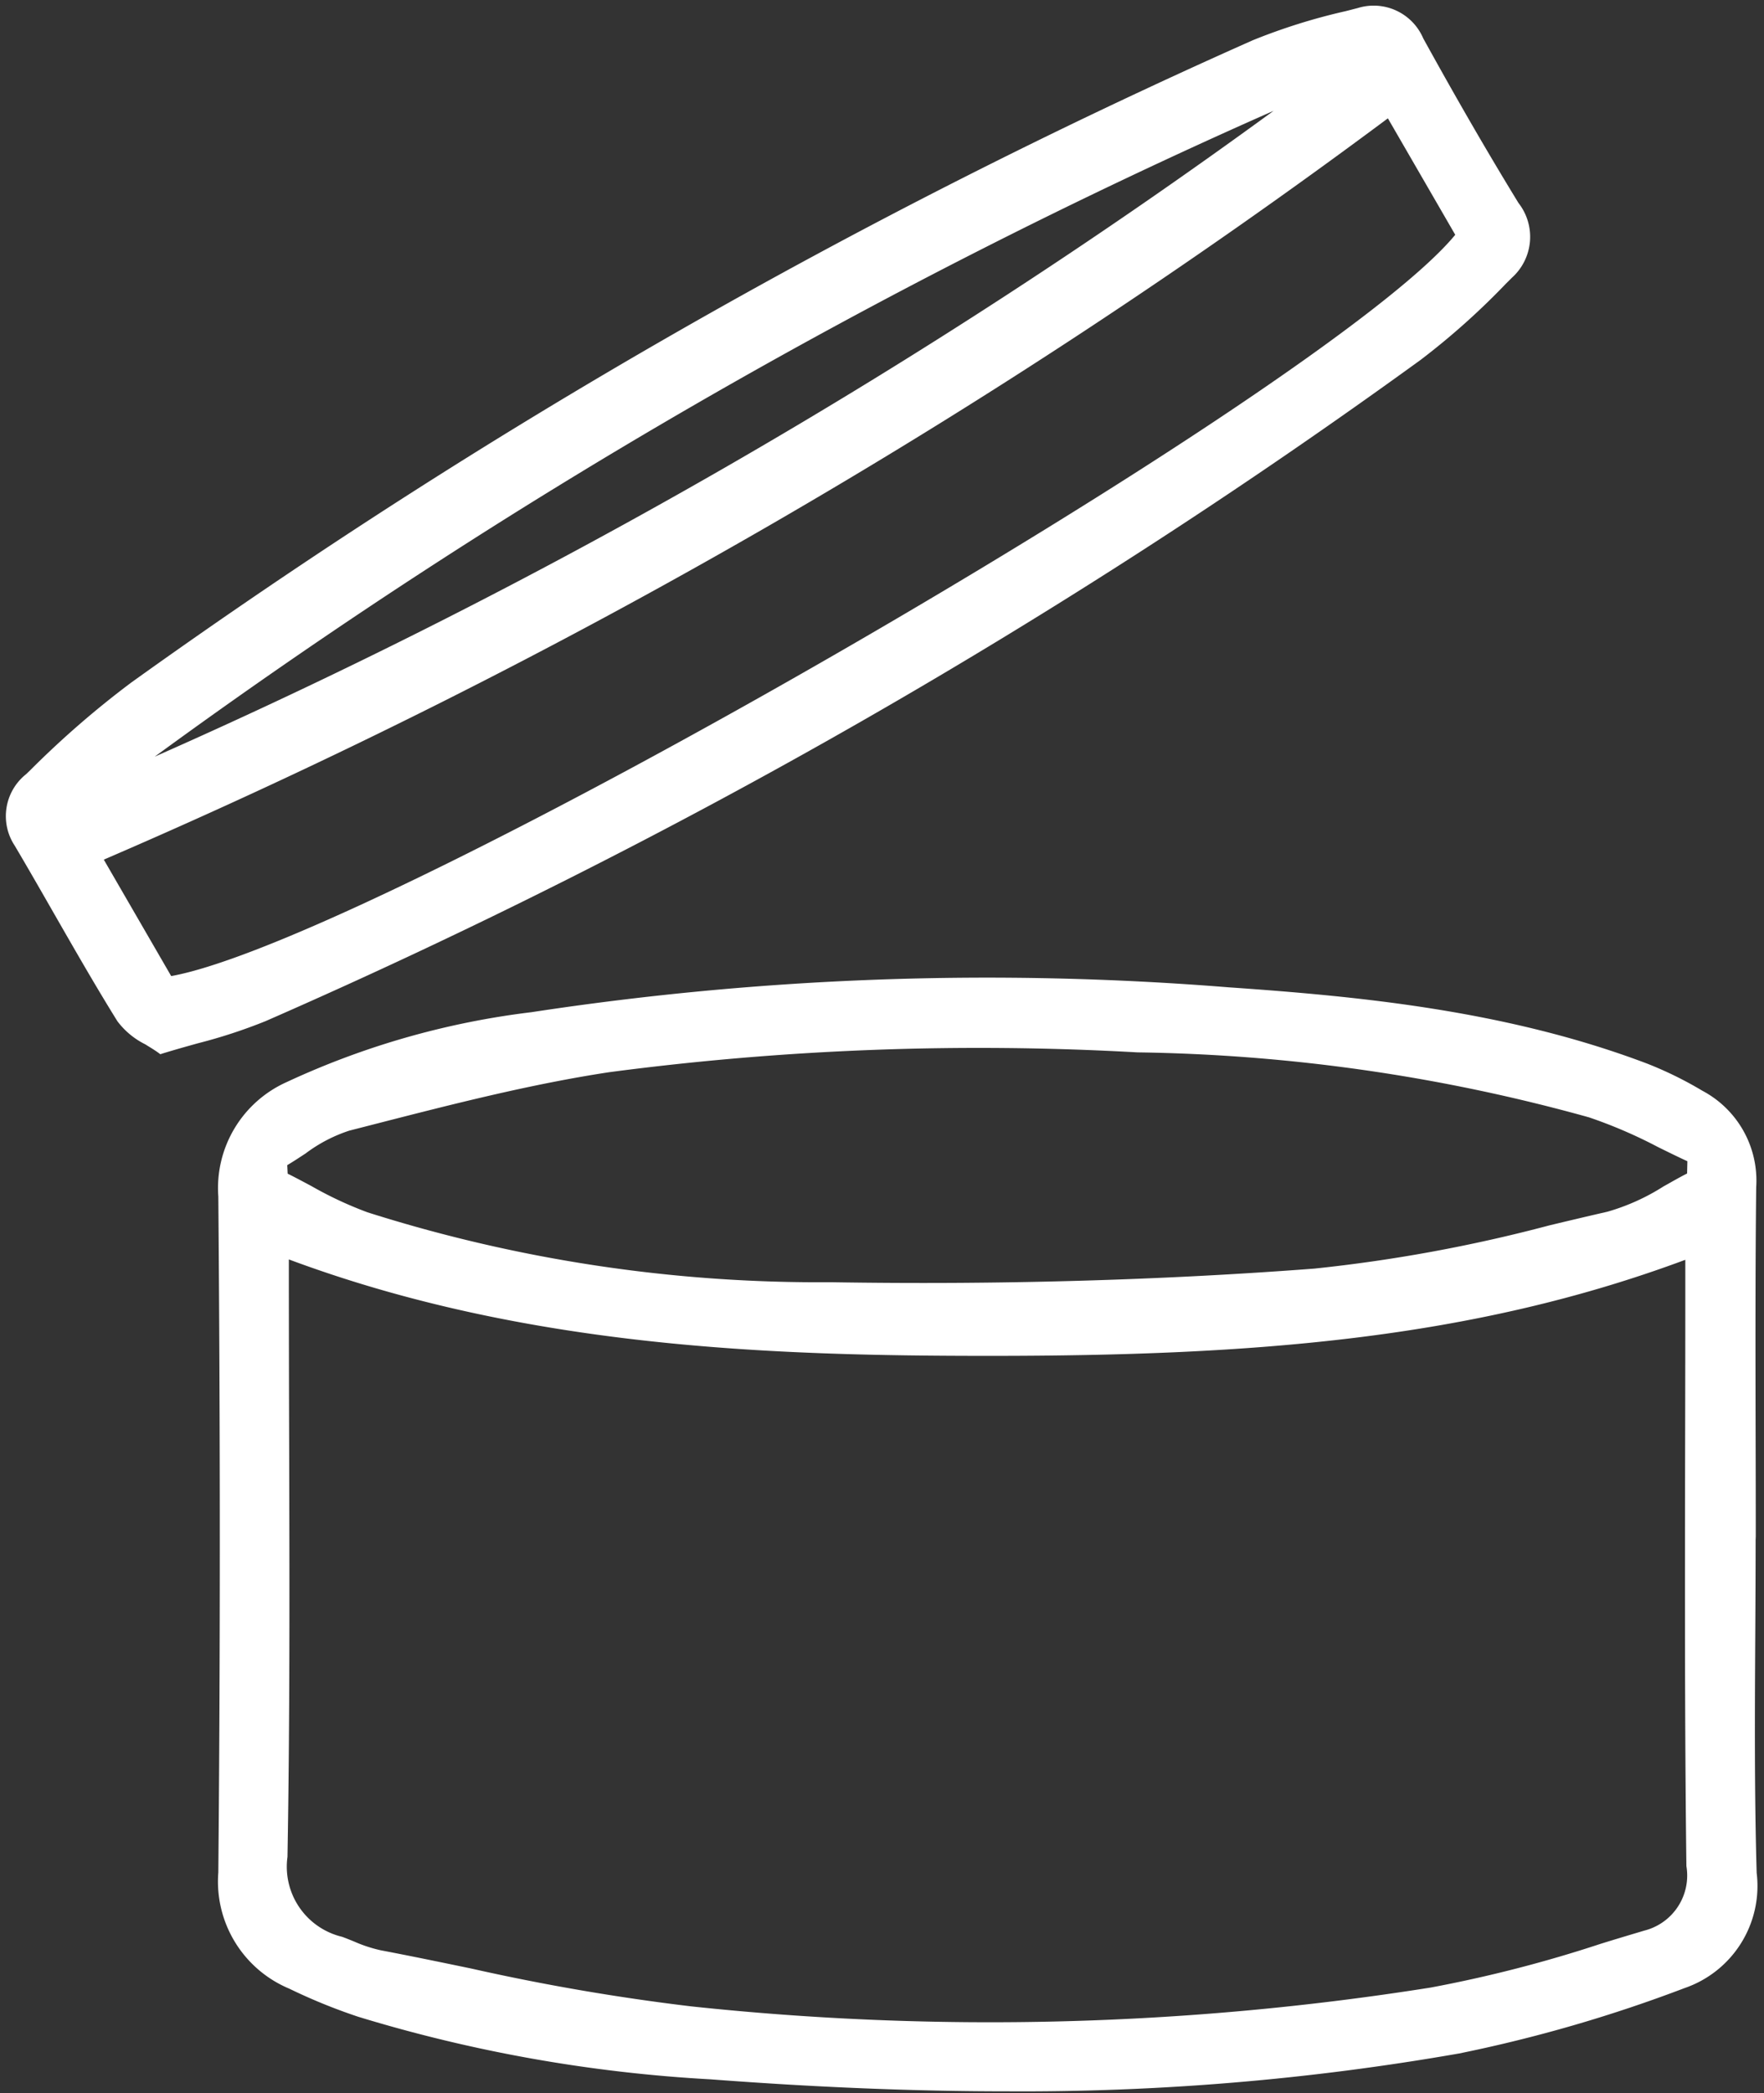 <?xml version="1.0" encoding="UTF-8" standalone="no"?><svg xmlns="http://www.w3.org/2000/svg" xmlns:xlink="http://www.w3.org/1999/xlink" fill="#ffffff" height="71.9" preserveAspectRatio="xMidYMid meet" version="1" viewBox="-0.2 -0.2 60.6 71.9" width="60.6" zoomAndPan="magnify"><rect x="-0.2" y="-0.2" width="60.6" height="71.9" fill="#333333" stroke="none"/><g data-name="46" id="change1_1"><path d="M60.1,55.953c.006-1.084.012-2.168.012-3.252l.005-.125q0-1.707-.005-3.414c-.006-2.814-.012-5.724.02-8.585a3.492,3.492,0,0,0-1.851-3.31,12.876,12.876,0,0,0-1.9-.933c-4.84-1.834-9.958-2.313-14.374-2.619a103.806,103.806,0,0,0-23.946.854,27.832,27.832,0,0,0-8.41,2.4A3.988,3.988,0,0,0,7.3,40.9c.069,8.237.068,15.833,0,23.221a3.988,3.988,0,0,0,2.438,3.991,19.531,19.531,0,0,0,2.368.965,50.983,50.983,0,0,0,12.113,2.15c3.6.273,6.968.411,10.157.411a86.909,86.909,0,0,0,15.55-1.3,49.473,49.473,0,0,0,7.745-2.246,3.709,3.709,0,0,0,2.477-3.959C60.069,61.405,60.084,58.633,60.1,55.953ZM56.293,66.116c-.5.149-1.006.3-1.51.457a45.156,45.156,0,0,1-5.829,1.5,96.742,96.742,0,0,1-25.418.646,74.934,74.934,0,0,1-7.554-1.3c-1.014-.21-2.062-.428-3.095-.624a4.828,4.828,0,0,1-.916-.3c-.14-.057-.279-.114-.42-.165a2.475,2.475,0,0,1-1.875-2.746c.084-4.755.07-9.59.057-14.265q-.008-2.645-.01-5.287v-.97c8.192,3.053,16.7,3.312,24.034,3.313h.04c9.024,0,16.555-.565,23.9-3.3v.94q0,2.572-.006,5.147c-.008,4.83-.017,9.825.043,14.738A1.951,1.951,0,0,1,56.293,66.116ZM57.758,40.11c-.275.139-.55.3-.815.447a7.343,7.343,0,0,1-1.921.866c-.664.152-1.329.31-1.994.469a52.733,52.733,0,0,1-8.072,1.485c-5.242.4-10.837.562-16.621.468a51.229,51.229,0,0,1-15.907-2.4,12.962,12.962,0,0,1-1.925-.9c-.273-.146-.546-.292-.821-.429l-.014-.293c.214-.126.425-.267.629-.4a5.17,5.17,0,0,1,1.5-.784l.917-.235c2.613-.67,5.316-1.364,8.013-1.773a97,97,0,0,1,18.152-.681,60.83,60.83,0,0,1,15.507,2.231A16.444,16.444,0,0,1,56.754,39.2c.337.166.674.333,1.014.489ZM48.6,12.165a25.119,25.119,0,0,0,2.93-2.616l.212-.211a1.888,1.888,0,0,0,.224-2.565c-1.049-1.713-2.12-3.563-3.273-5.656A1.851,1.851,0,0,0,46.438.078l-.409.105a20.626,20.626,0,0,0-3.192,1A217.879,217.879,0,0,0,4.305,23.249,32.166,32.166,0,0,0,.84,26.256l-.14.135a1.841,1.841,0,0,0-.393,2.46c.458.774.905,1.555,1.352,2.336.7,1.219,1.42,2.48,2.175,3.694a2.7,2.7,0,0,0,.959.794c.158.1.321.194.463.3l.051.038.06-.019c.425-.131.836-.246,1.234-.357a18.18,18.18,0,0,0,2.324-.761A212.768,212.768,0,0,0,48.6,12.165ZM43.554,3.606A207.18,207.18,0,0,1,5.115,25.792,206.37,206.37,0,0,1,43.554,3.606ZM5.681,33.329l-2.315-4A218.573,218.573,0,0,0,47.479,3.865l2.314,4C45.386,13.231,12.791,32.048,5.681,33.329Z"/></g></svg>